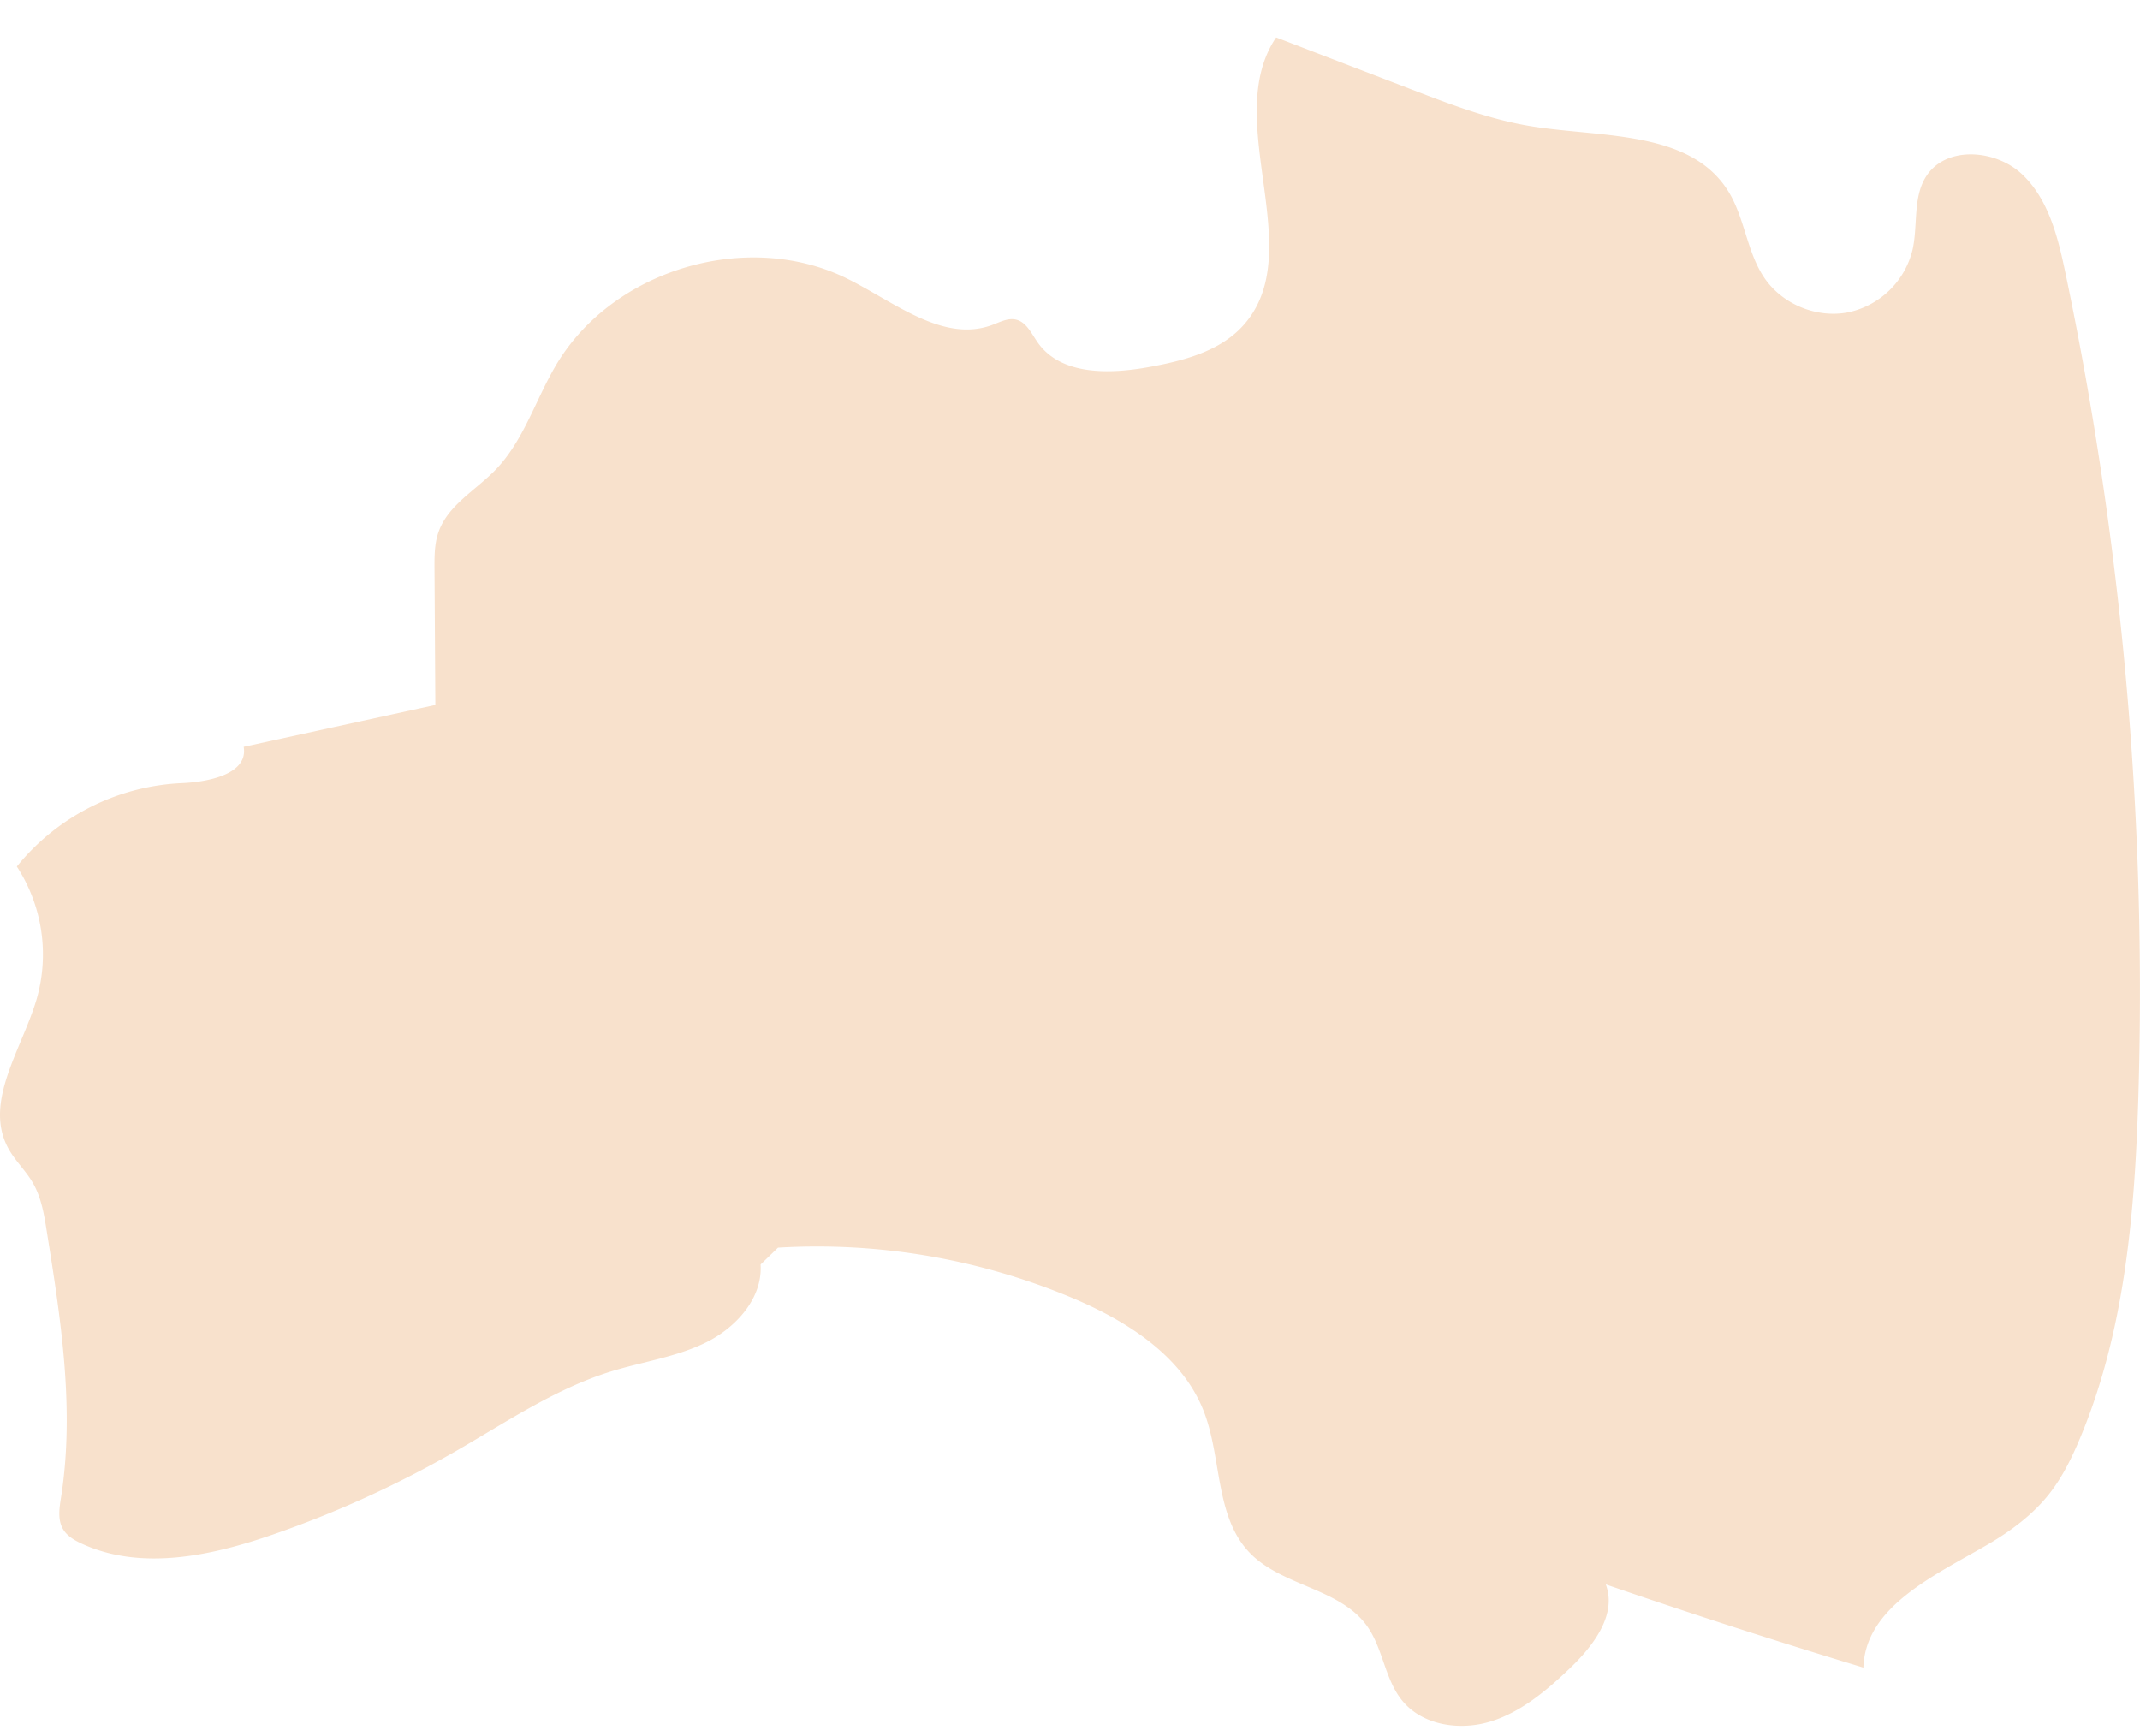 <svg width="53" height="43" fill="none" xmlns="http://www.w3.org/2000/svg"><path d="M18.837 31.317c.053.826-.597 1.552-1.337 1.922-.74.37-1.579.482-2.37.727-1.395.433-2.62 1.274-3.888 2a26.305 26.305 0 0 1-4.474 2.035c-1.538.533-3.278.91-4.754.224-.175-.082-.351-.184-.45-.35-.142-.236-.093-.535-.05-.806.34-2.18-.008-4.4-.356-6.578-.065-.412-.135-.834-.344-1.195-.177-.307-.447-.554-.614-.866-.617-1.151.359-2.465.717-3.72a3.994 3.994 0 0 0-.5-3.25 5.574 5.574 0 0 1 4.071-2.064c.682-.028 1.662-.227 1.547-.9l4.747-1.037-.021-3.36c-.002-.31-.003-.63.1-.924.234-.666.925-1.035 1.415-1.543.7-.726.99-1.744 1.507-2.61 1.411-2.361 4.739-3.34 7.204-2.119 1.163.577 2.369 1.596 3.586 1.145.192-.071.39-.18.589-.133.262.062.386.351.541.571.576.815 1.78.782 2.761.603.846-.154 1.739-.384 2.318-1.02 1.665-1.827-.561-5.093.823-7.142L34.97 2.22c.975.374 1.958.751 2.99.913 1.739.273 3.892.1 4.833 1.588.422.666.465 1.525.913 2.174.447.647 1.292.99 2.063.841a2.085 2.085 0 0 0 1.598-1.552c.136-.605.003-1.29.335-1.813.485-.765 1.717-.677 2.376-.056.659.62.89 1.56 1.075 2.446a86.621 86.621 0 0 1 1.807 20.388c-.087 2.881-.332 5.817-1.447 8.474-.204.487-.439.966-.766 1.38-.408.515-.947.914-1.515 1.246-1.31.766-3.034 1.532-3.083 3.05a178.669 178.669 0 0 1-6.38-2.06c.285.752-.314 1.53-.896 2.085-.575.547-1.203 1.079-1.962 1.312-.76.232-1.682.096-2.184-.52-.434-.532-.474-1.298-.877-1.855-.675-.935-2.107-.977-2.904-1.81-.856-.895-.684-2.333-1.129-3.488-.535-1.39-1.92-2.258-3.295-2.833a16.327 16.327 0 0 0-7.254-1.23" fill="#F8E1CC"/></svg>